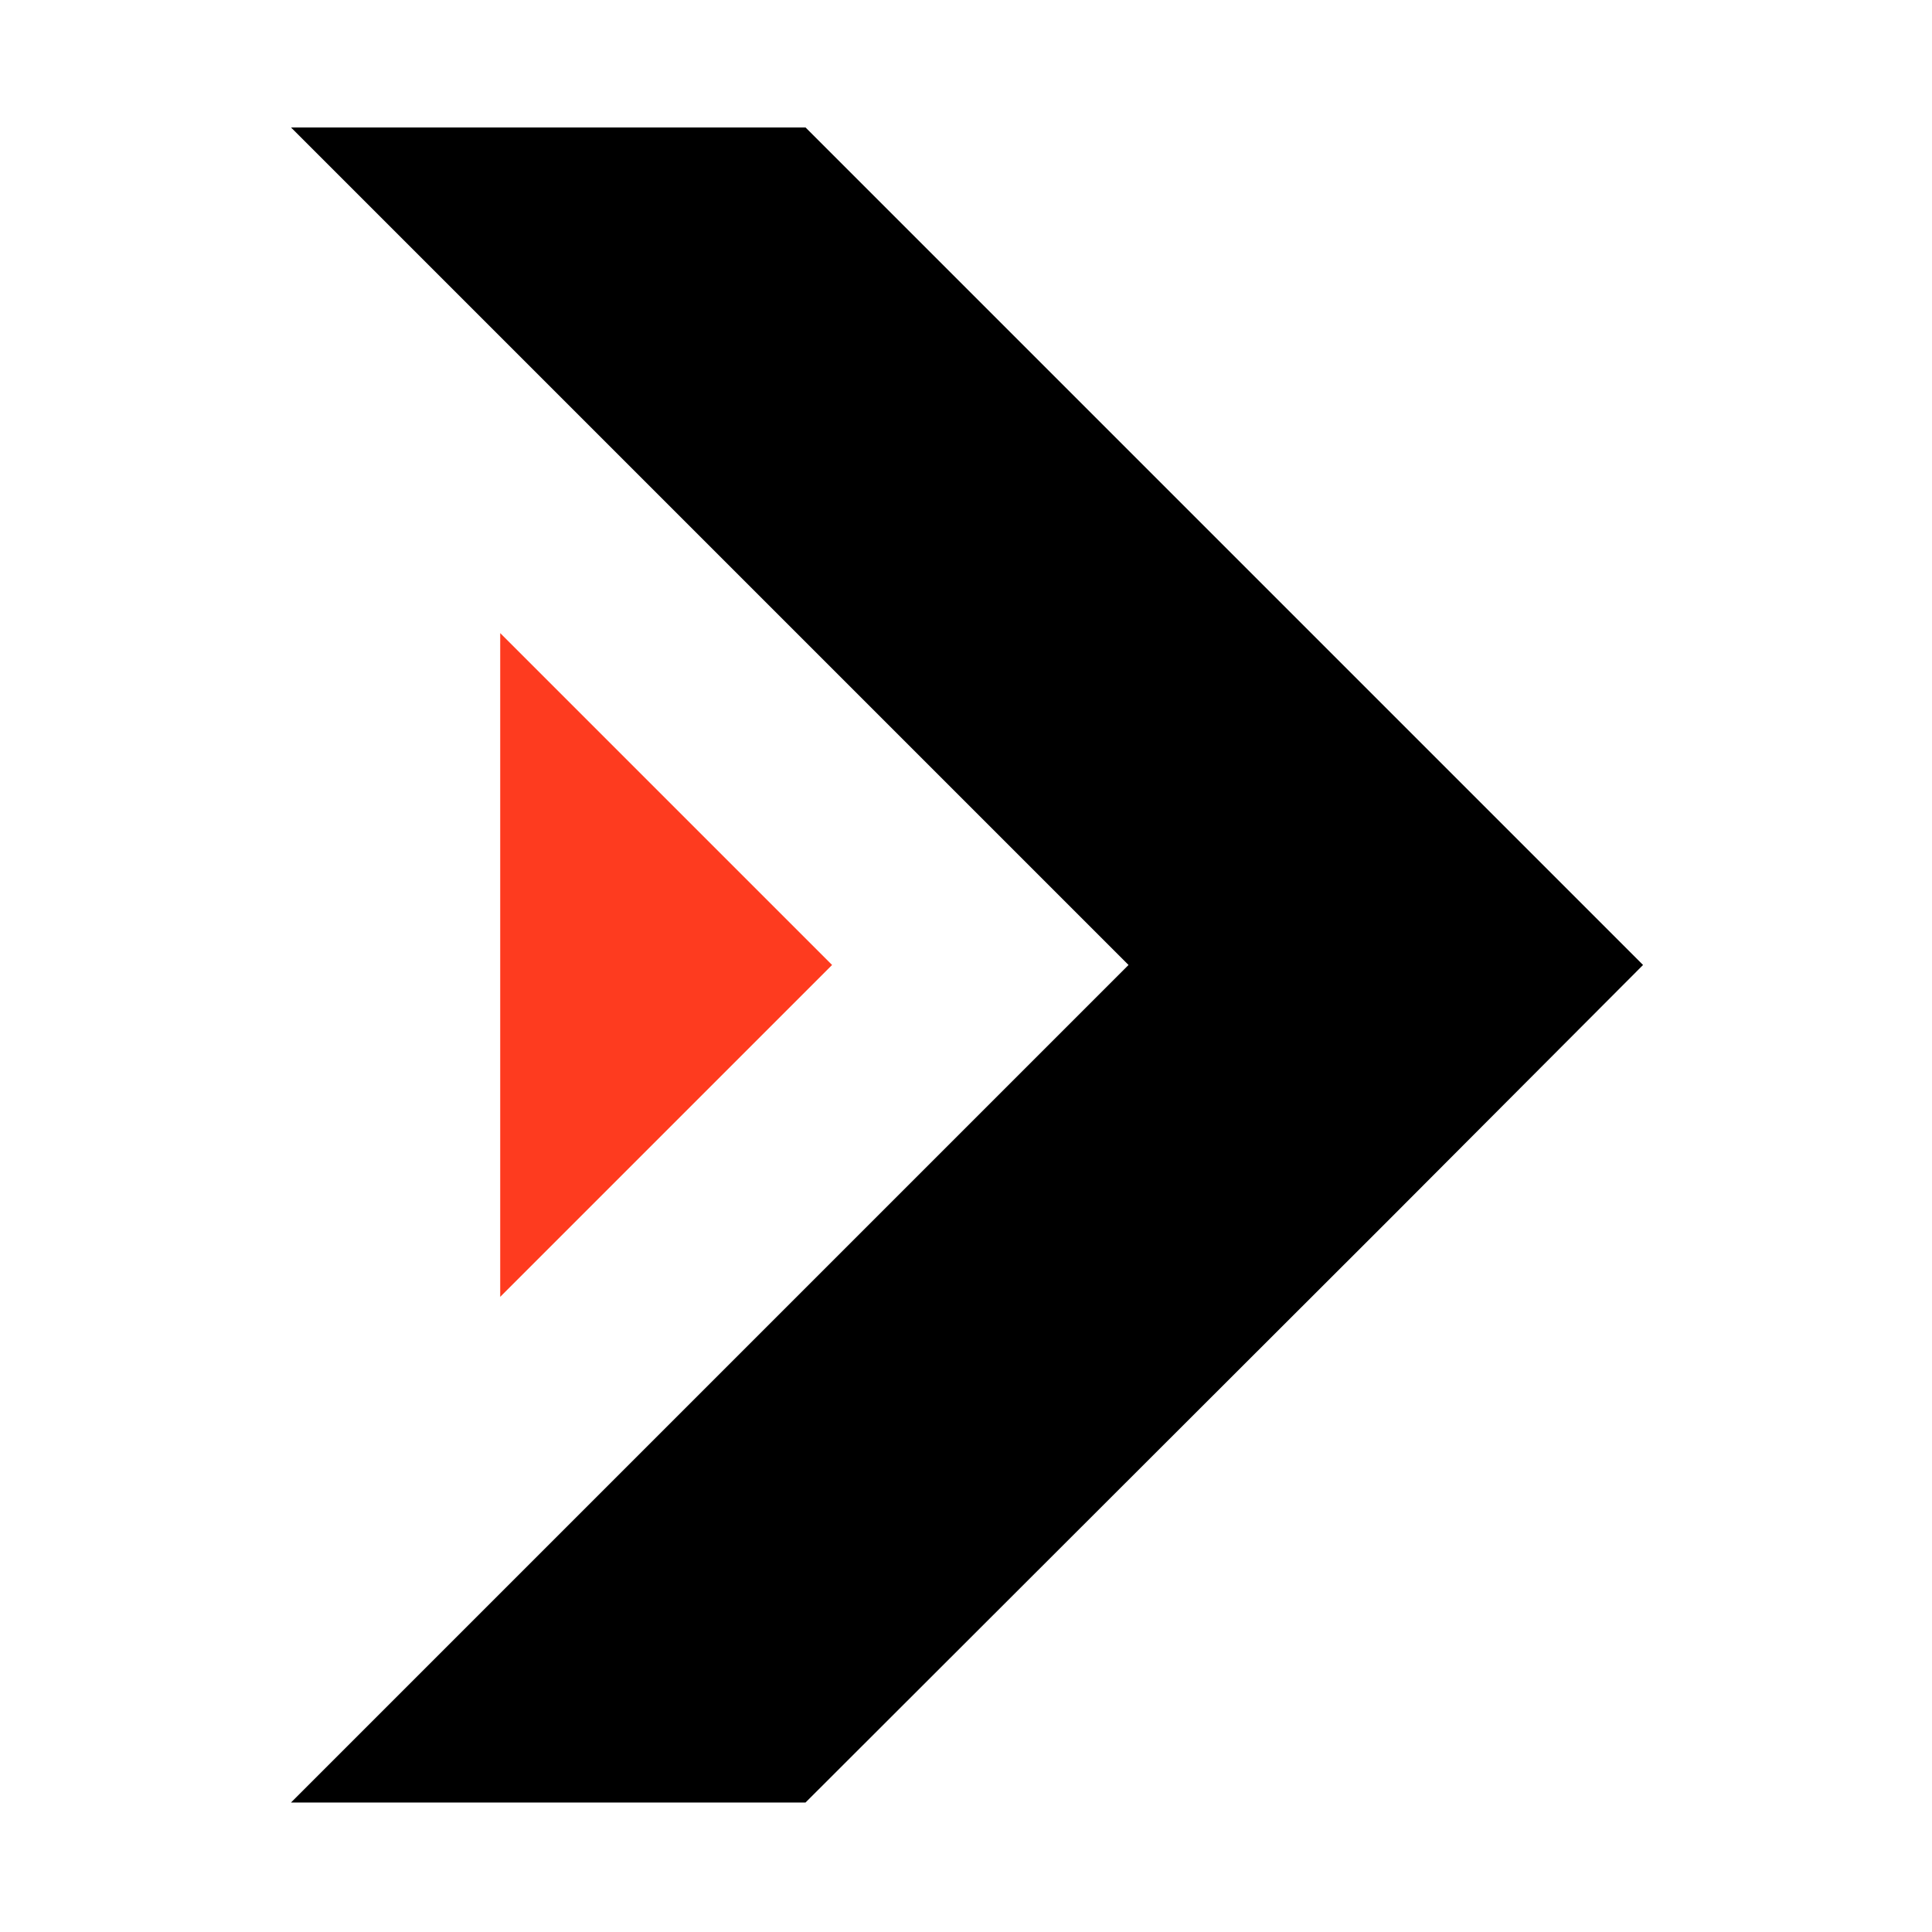 <?xml version="1.0" encoding="utf-8"?>
<!-- Generator: Adobe Illustrator 25.1.0, SVG Export Plug-In . SVG Version: 6.00 Build 0)  -->
<svg version="1.1" id="Ebene_1" xmlns="http://www.w3.org/2000/svg" xmlns:xlink="http://www.w3.org/1999/xlink" x="0px" y="0px"
	 viewBox="0 0 283.5 283.5" enable-background="new 0 0 283.5 283.5" xml:space="preserve">
<polygon points="165.6,141.6 42.7,264.5 118.2,264.5 203.4,179.4 241.1,141.6 203.4,103.9 118.2,18.7 42.7,18.7 "/>
<polygon fill="#FE3B1F" points="73.4,92.9 122.1,141.6 73.4,190.3 "/>
</svg>
